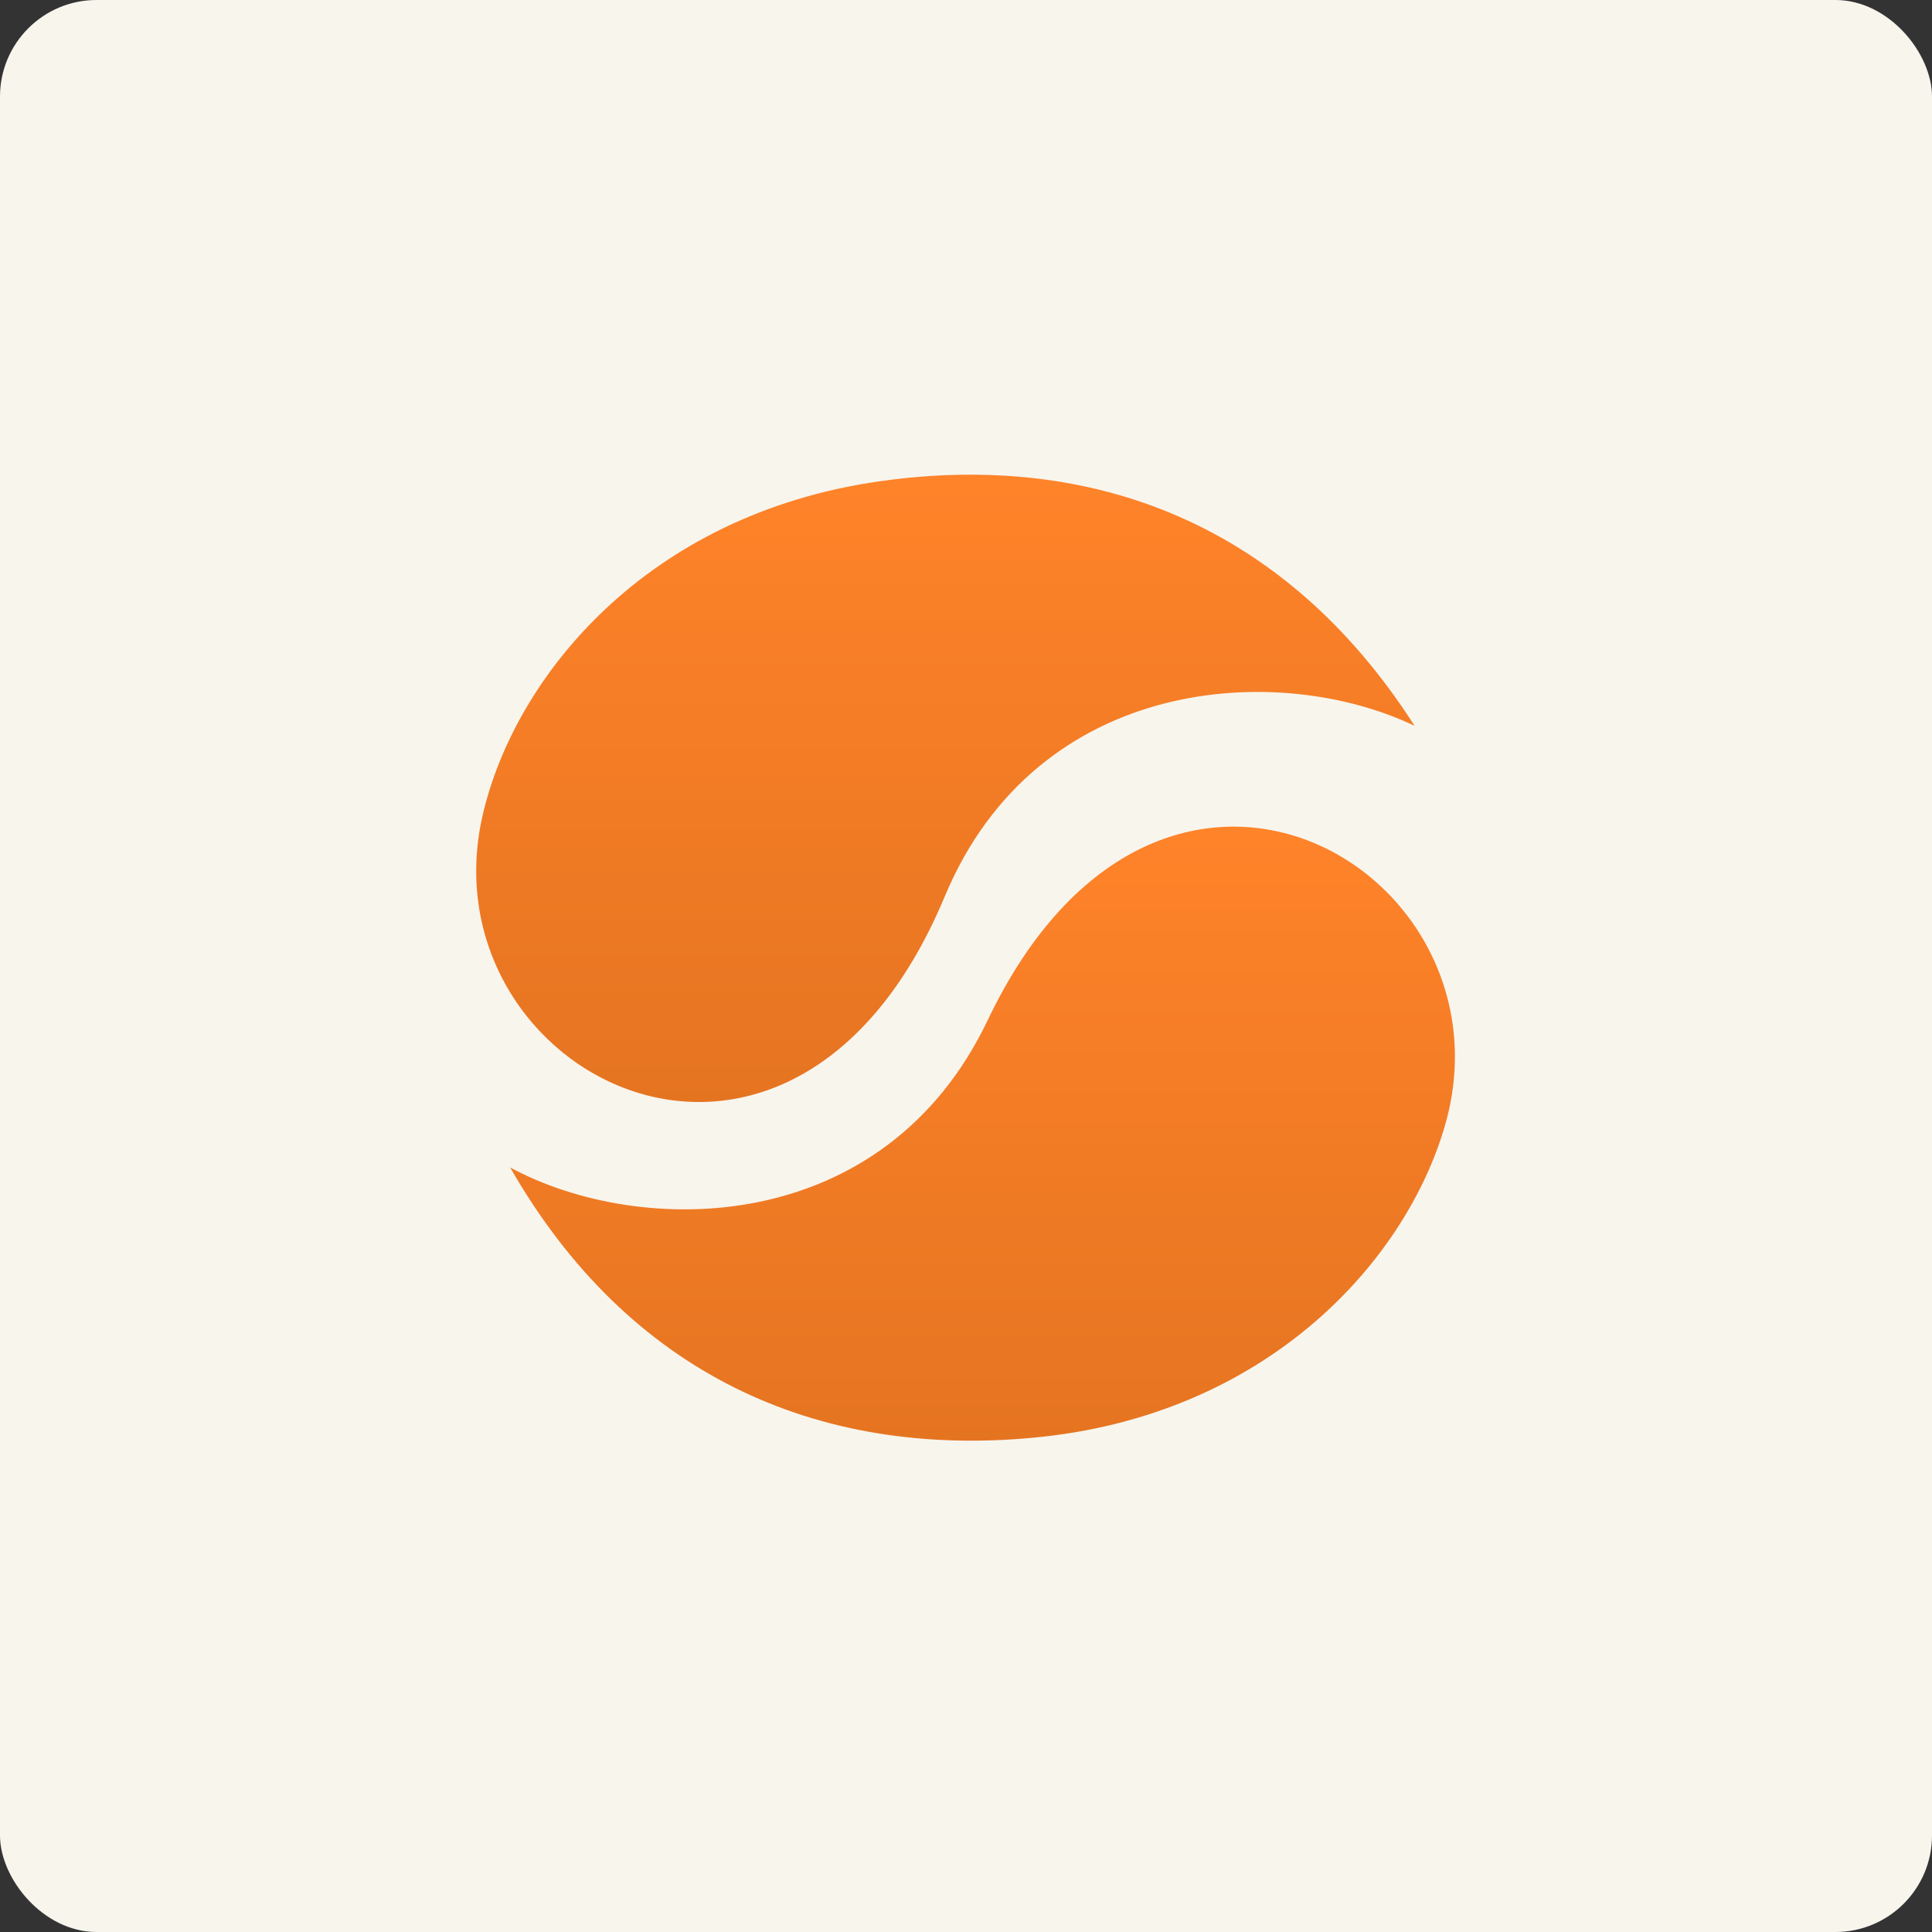 <?xml version="1.0" encoding="UTF-8"?> <svg xmlns="http://www.w3.org/2000/svg" width="40" height="40" viewBox="0 0 40 40" fill="none"><rect x="0" y="0" width="40" height="40" fill="#333333" stroke="none"/><rect width="40" height="40" rx="2" fill="#F8F5ED"></rect><rect x="0.5" y="0.5" width="39" height="39" rx="1.5" stroke="#F8F5ED" stroke-opacity="0.05"></rect><path d="M19.56 18.56C21.483 13.96 26.499 13.689 29.288 15.028C26.621 10.859 22.642 9.336 18.216 9.964C13.387 10.648 10.656 14.012 9.994 16.872C8.756 22.226 16.366 26.218 19.56 18.56Z" fill="url(#paint0_linear_2077_4196)"></path><path d="M20.45 21.12C18.309 25.614 13.281 25.642 10.562 24.171C13.02 28.465 16.92 30.181 21.372 29.768C26.23 29.325 29.121 26.102 29.924 23.276C31.425 17.988 24.022 13.631 20.45 21.12Z" fill="url(#paint1_linear_2077_4196)"></path><defs><linearGradient id="paint0_linear_2077_4196" x1="19.574" y1="9.828" x2="19.574" y2="22.816" gradientUnits="userSpaceOnUse"><stop stop-color="#FF8329"></stop><stop offset="1" stop-color="#E57421"></stop></linearGradient><linearGradient id="paint1_linear_2077_4196" x1="20.343" y1="17.115" x2="20.343" y2="29.828" gradientUnits="userSpaceOnUse"><stop stop-color="#FF8329"></stop><stop offset="1" stop-color="#E57421"></stop></linearGradient></defs></svg> 